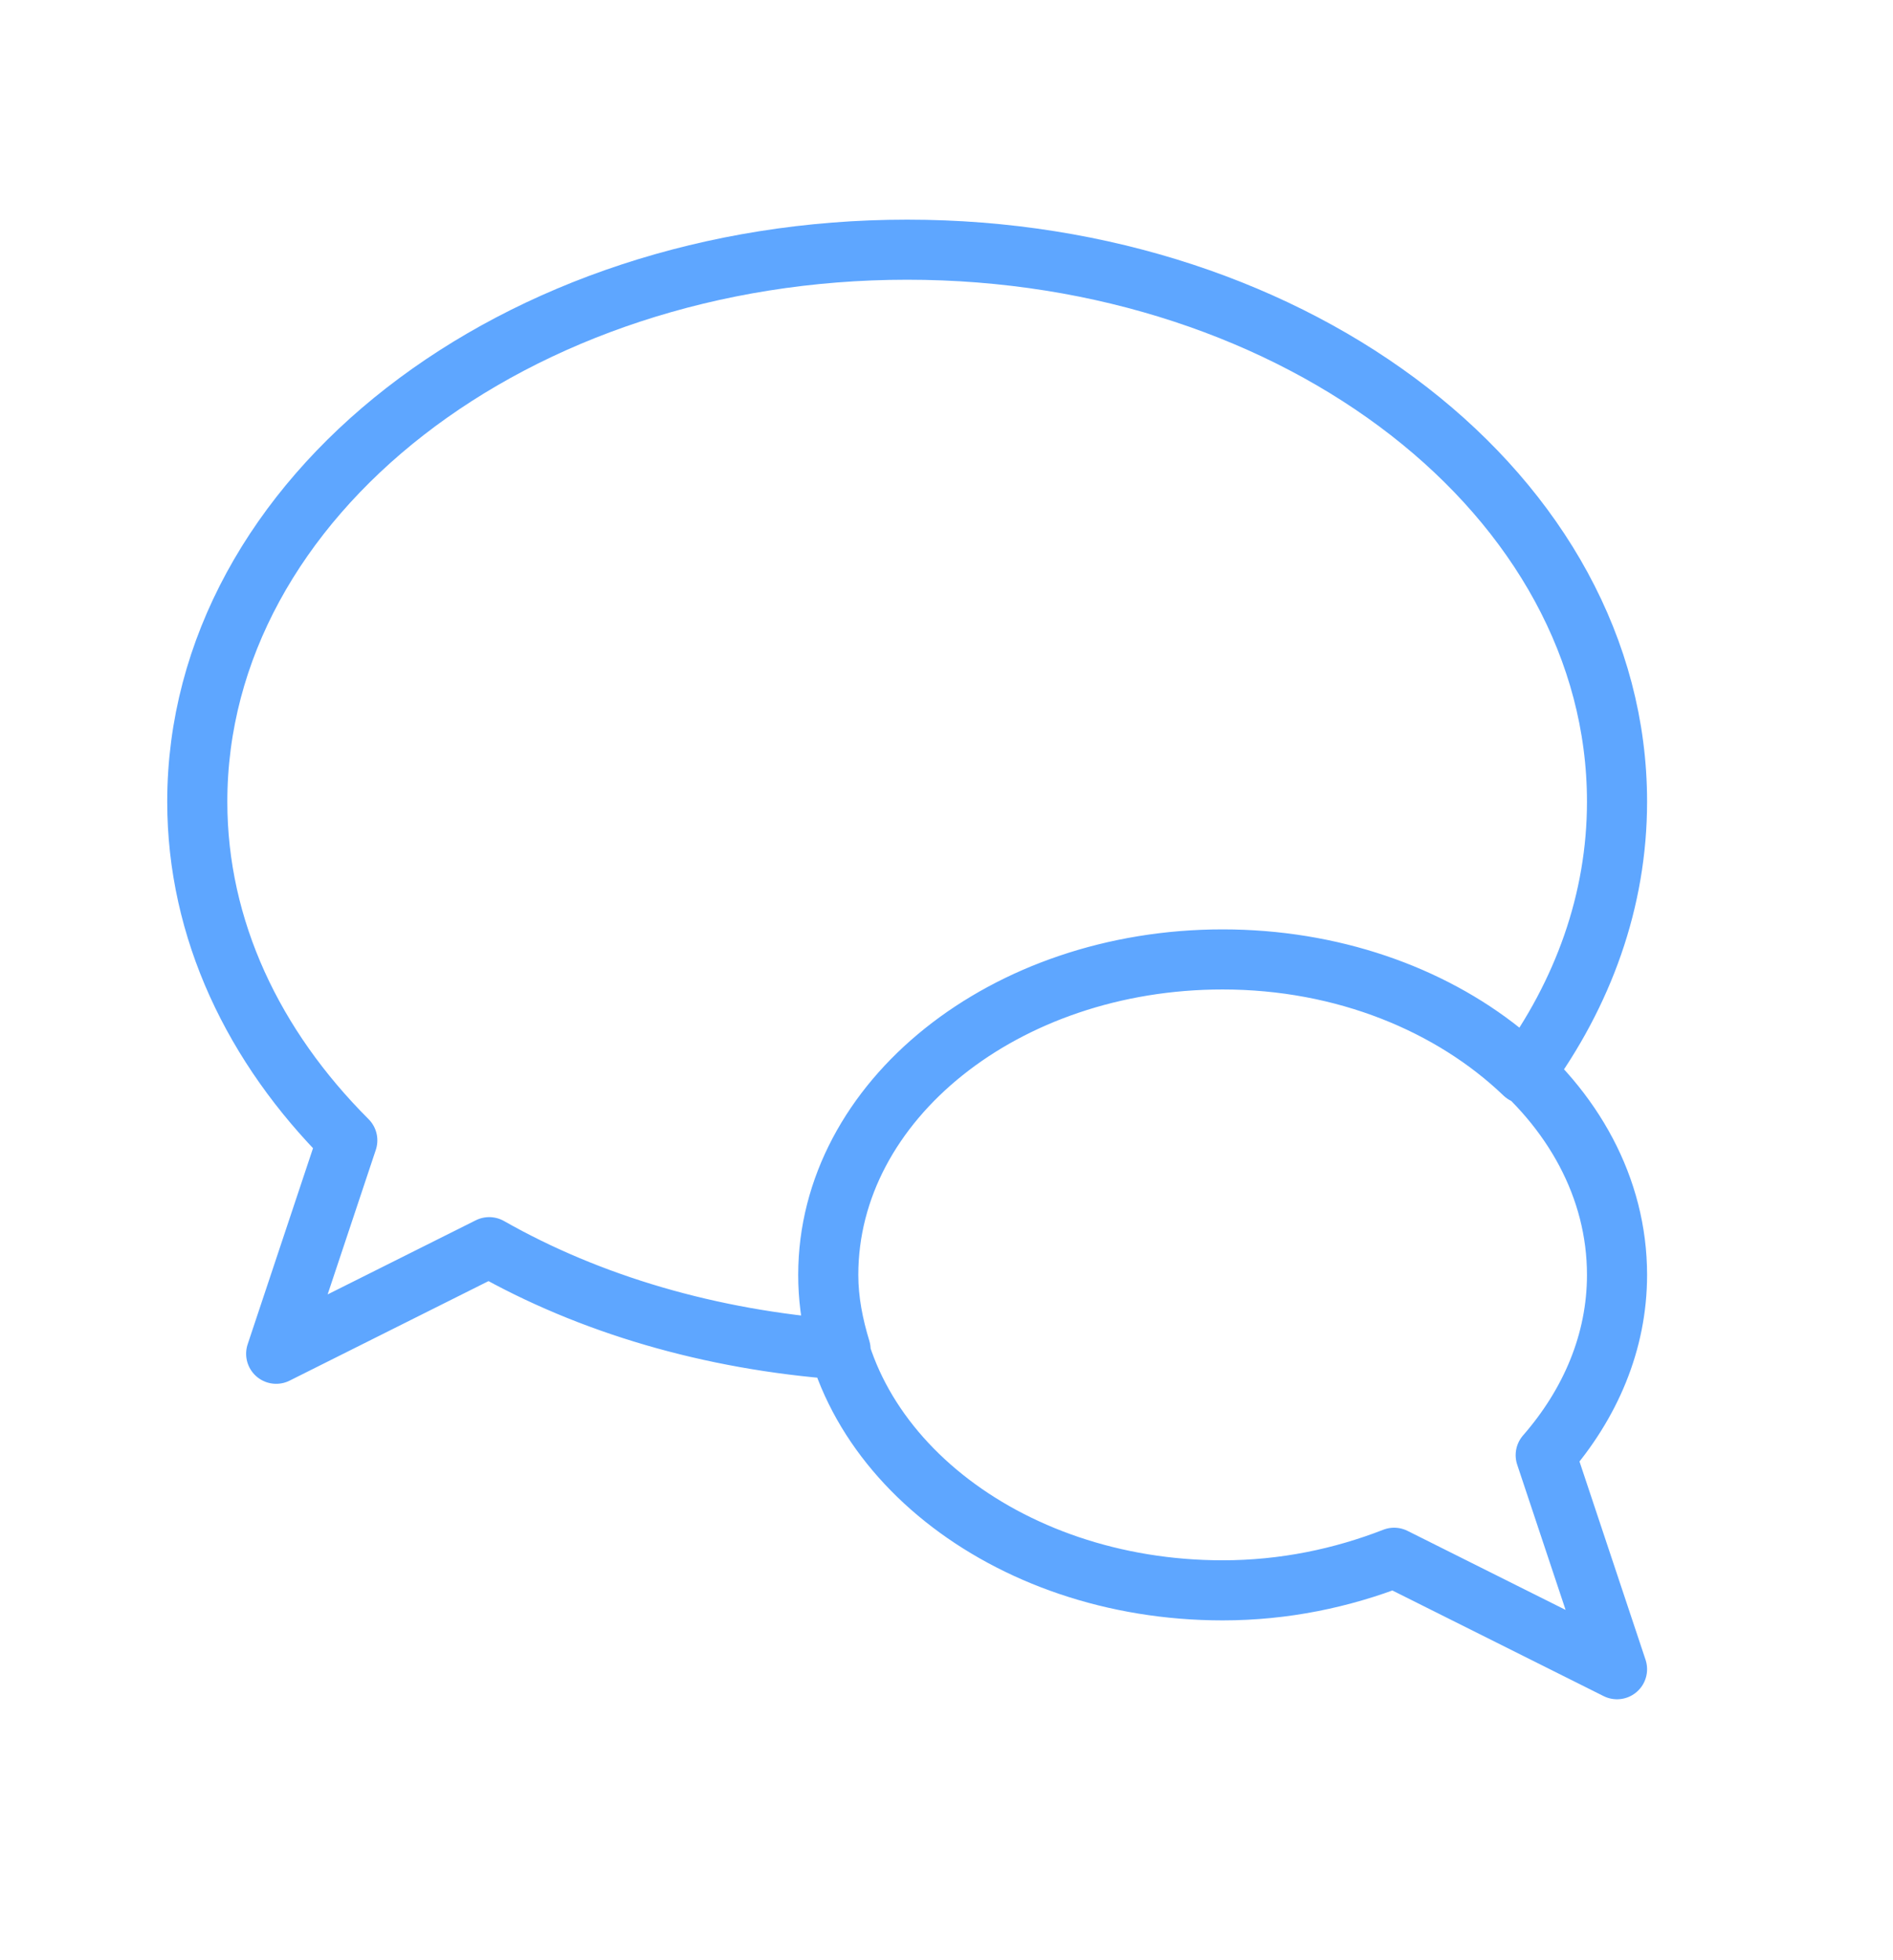 <?xml version="1.0" encoding="UTF-8"?> <svg xmlns="http://www.w3.org/2000/svg" width="28" height="29" viewBox="0 0 28 29" fill="none"><path d="M18.084 14.194C21.307 14.194 23.918 16.284 23.918 18.861C23.918 19.854 23.523 20.771 22.863 21.528L23.918 24.695L20.621 23.046C19.851 23.346 18.998 23.528 18.084 23.528C14.863 23.528 12.251 21.438 12.251 18.861M18.084 14.194C14.863 14.194 12.251 16.284 12.251 18.861M18.084 14.194C19.886 14.194 21.476 14.861 22.546 15.887C23.415 14.7 23.918 13.326 23.918 11.861C23.918 7.351 19.218 3.694 13.418 3.694C7.618 3.694 2.918 7.351 2.918 11.861C2.918 13.751 3.751 15.486 5.137 16.871L4.085 20.028L7.236 18.451C8.721 19.295 10.504 19.822 12.433 19.965C12.325 19.61 12.251 19.244 12.251 18.861M18.084 14.194C14.862 14.194 12.251 16.284 12.251 18.861" stroke="#5EA6FF" stroke-width="0.889" stroke-linecap="round" stroke-linejoin="round"></path></svg> 